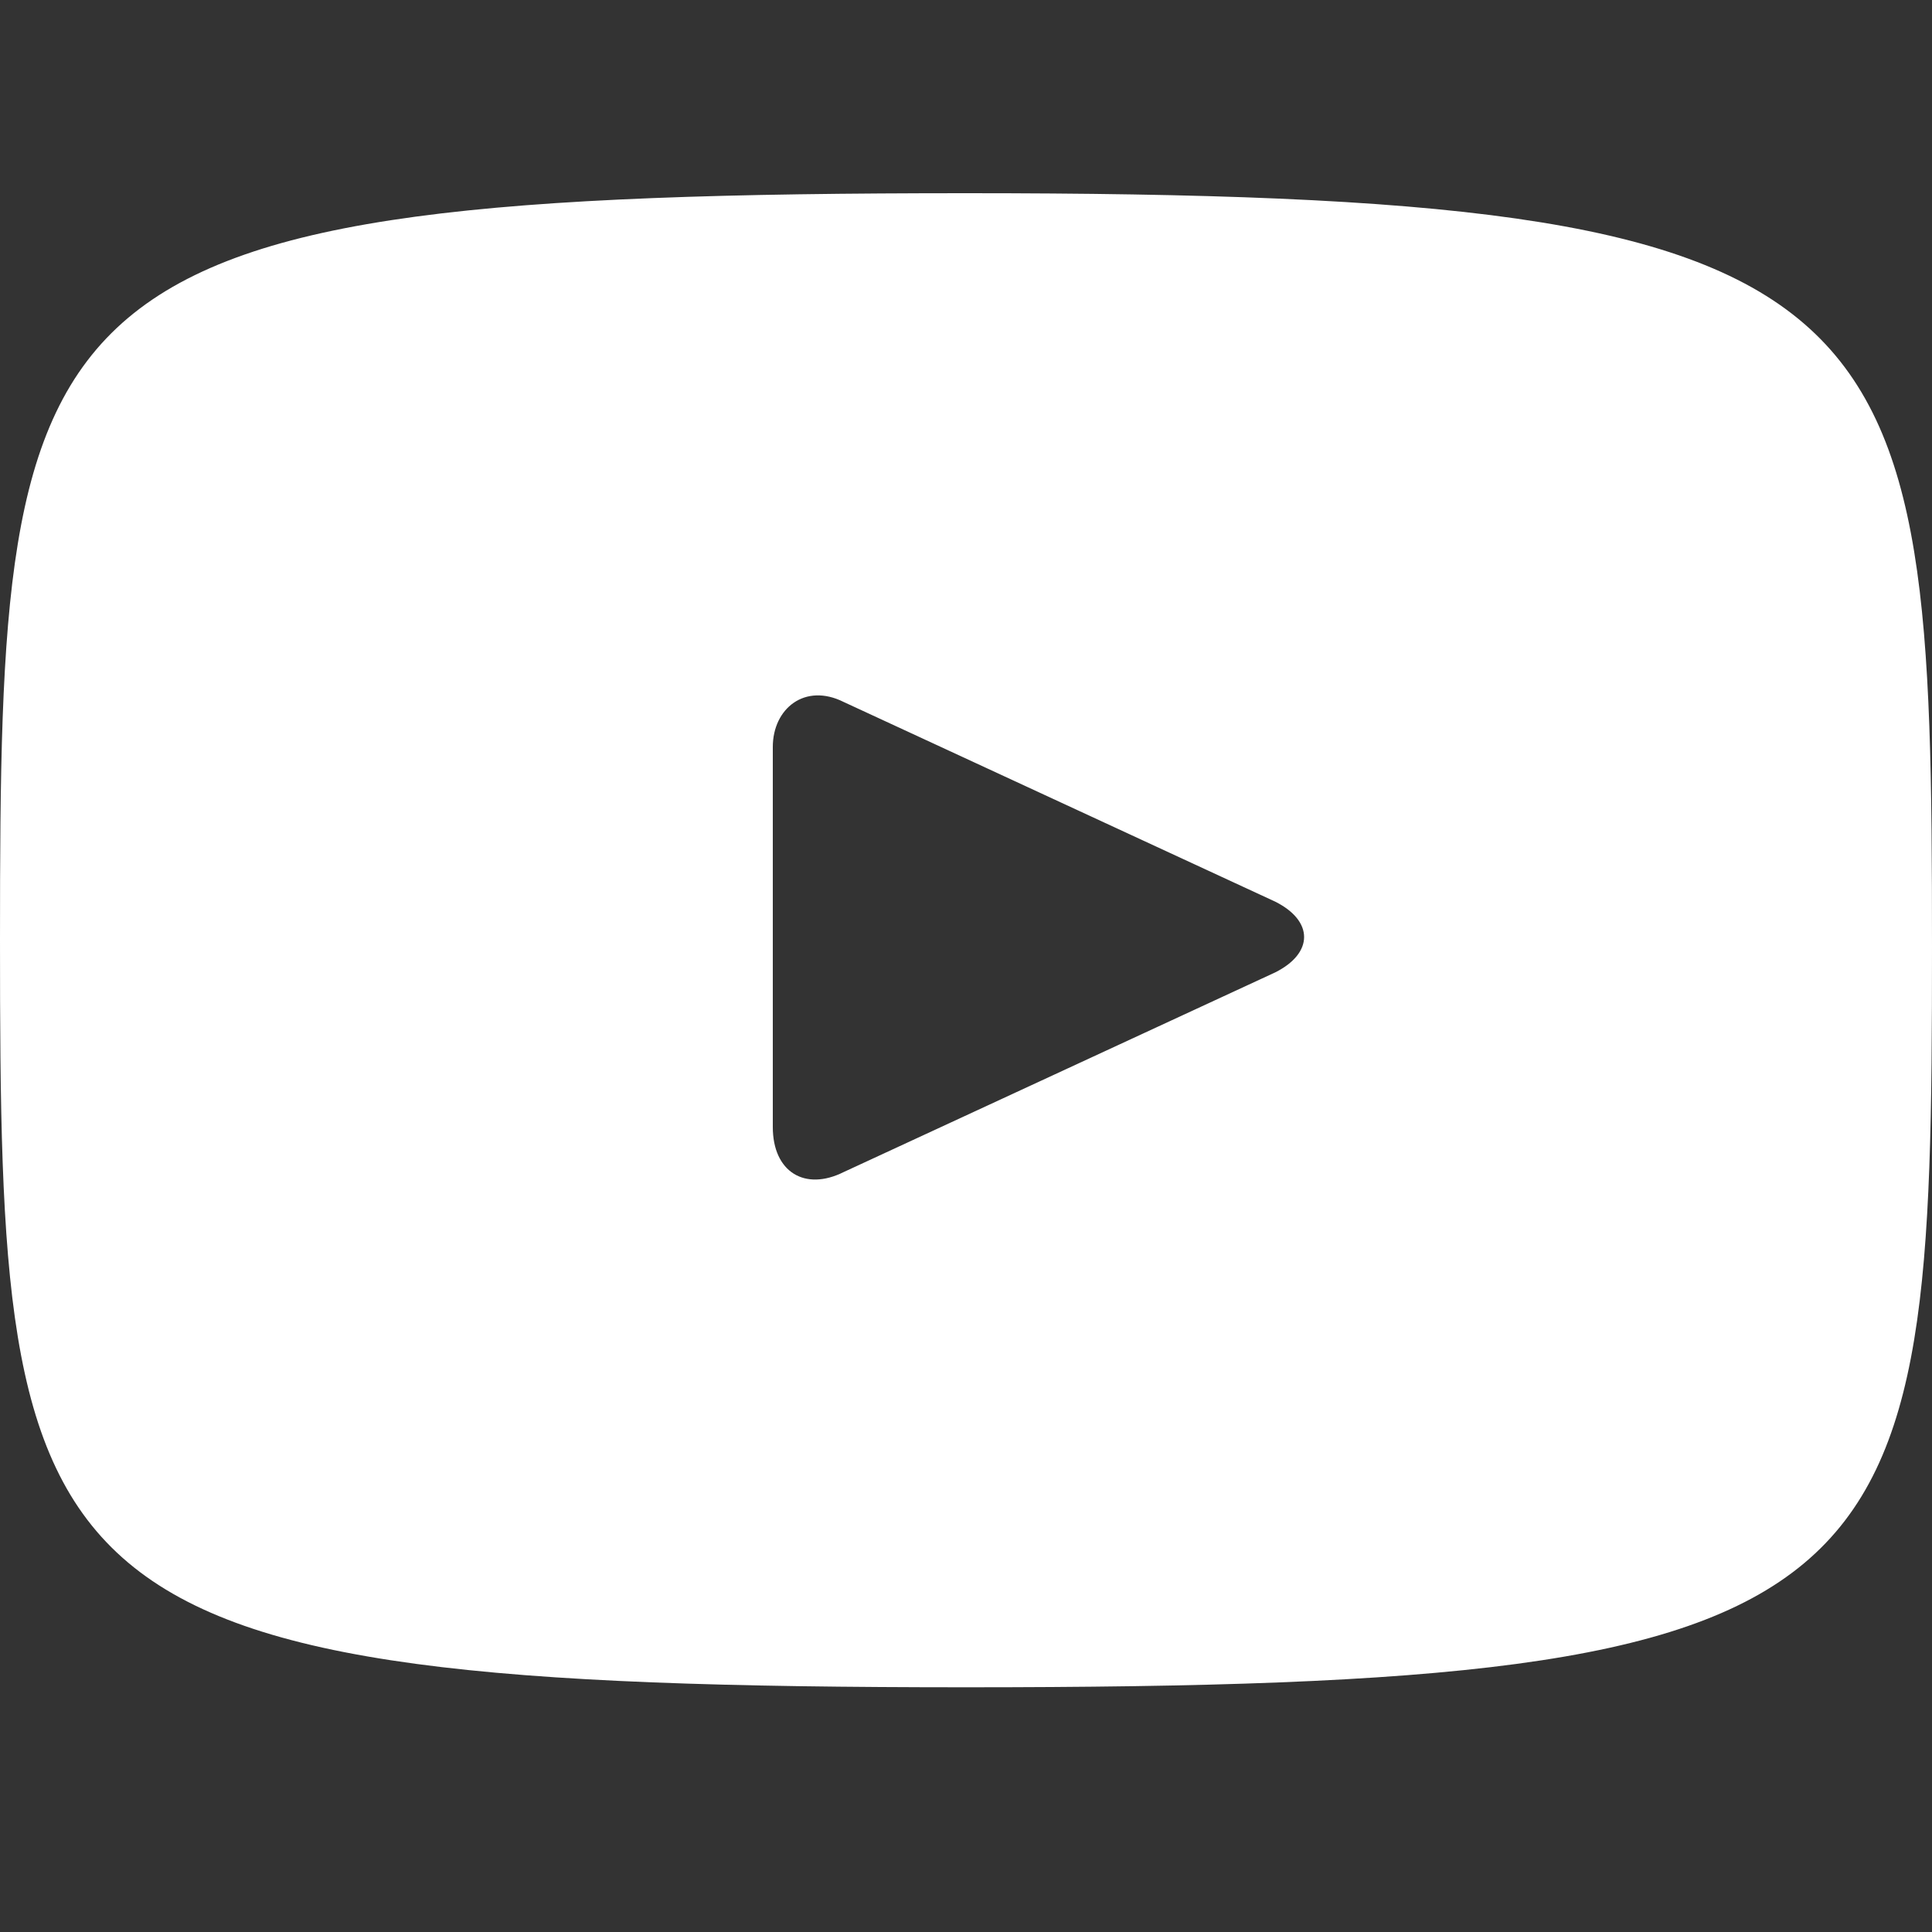 <?xml version="1.0" encoding="utf-8"?>
<!-- Generator: Adobe Illustrator 18.0.0, SVG Export Plug-In . SVG Version: 6.00 Build 0)  -->
<!DOCTYPE svg PUBLIC "-//W3C//DTD SVG 1.1//EN" "http://www.w3.org/Graphics/SVG/1.1/DTD/svg11.dtd">
<svg version="1.1" xmlns="http://www.w3.org/2000/svg" xmlns:xlink="http://www.w3.org/1999/xlink" x="0px" y="0px"
	 viewBox="0 0 30 30" enable-background="new 0 0 30 30" xml:space="preserve">
<rect x="0" y="0" width="30" height="30" fill="#333333" stroke="none"/>
<g id="Background_xA0_Image_1_">
</g>
<g id="Row_1_1_">
	<g>
		<path fill="#FFFFFF" d="M15,3C0.3,3,0,4.3,0,14.6s0.3,11.6,15,11.6s15-1.3,15-11.5S29.7,3,15,3z M19.8,15.1l-6.7,3.1
			c-0.6,0.3-1.1,0-1.1-0.7v-5.9c0-0.6,0.5-1,1.1-0.7l6.7,3.1C20.4,14.3,20.4,14.8,19.8,15.1z"/>
	</g>
</g>
</svg>
